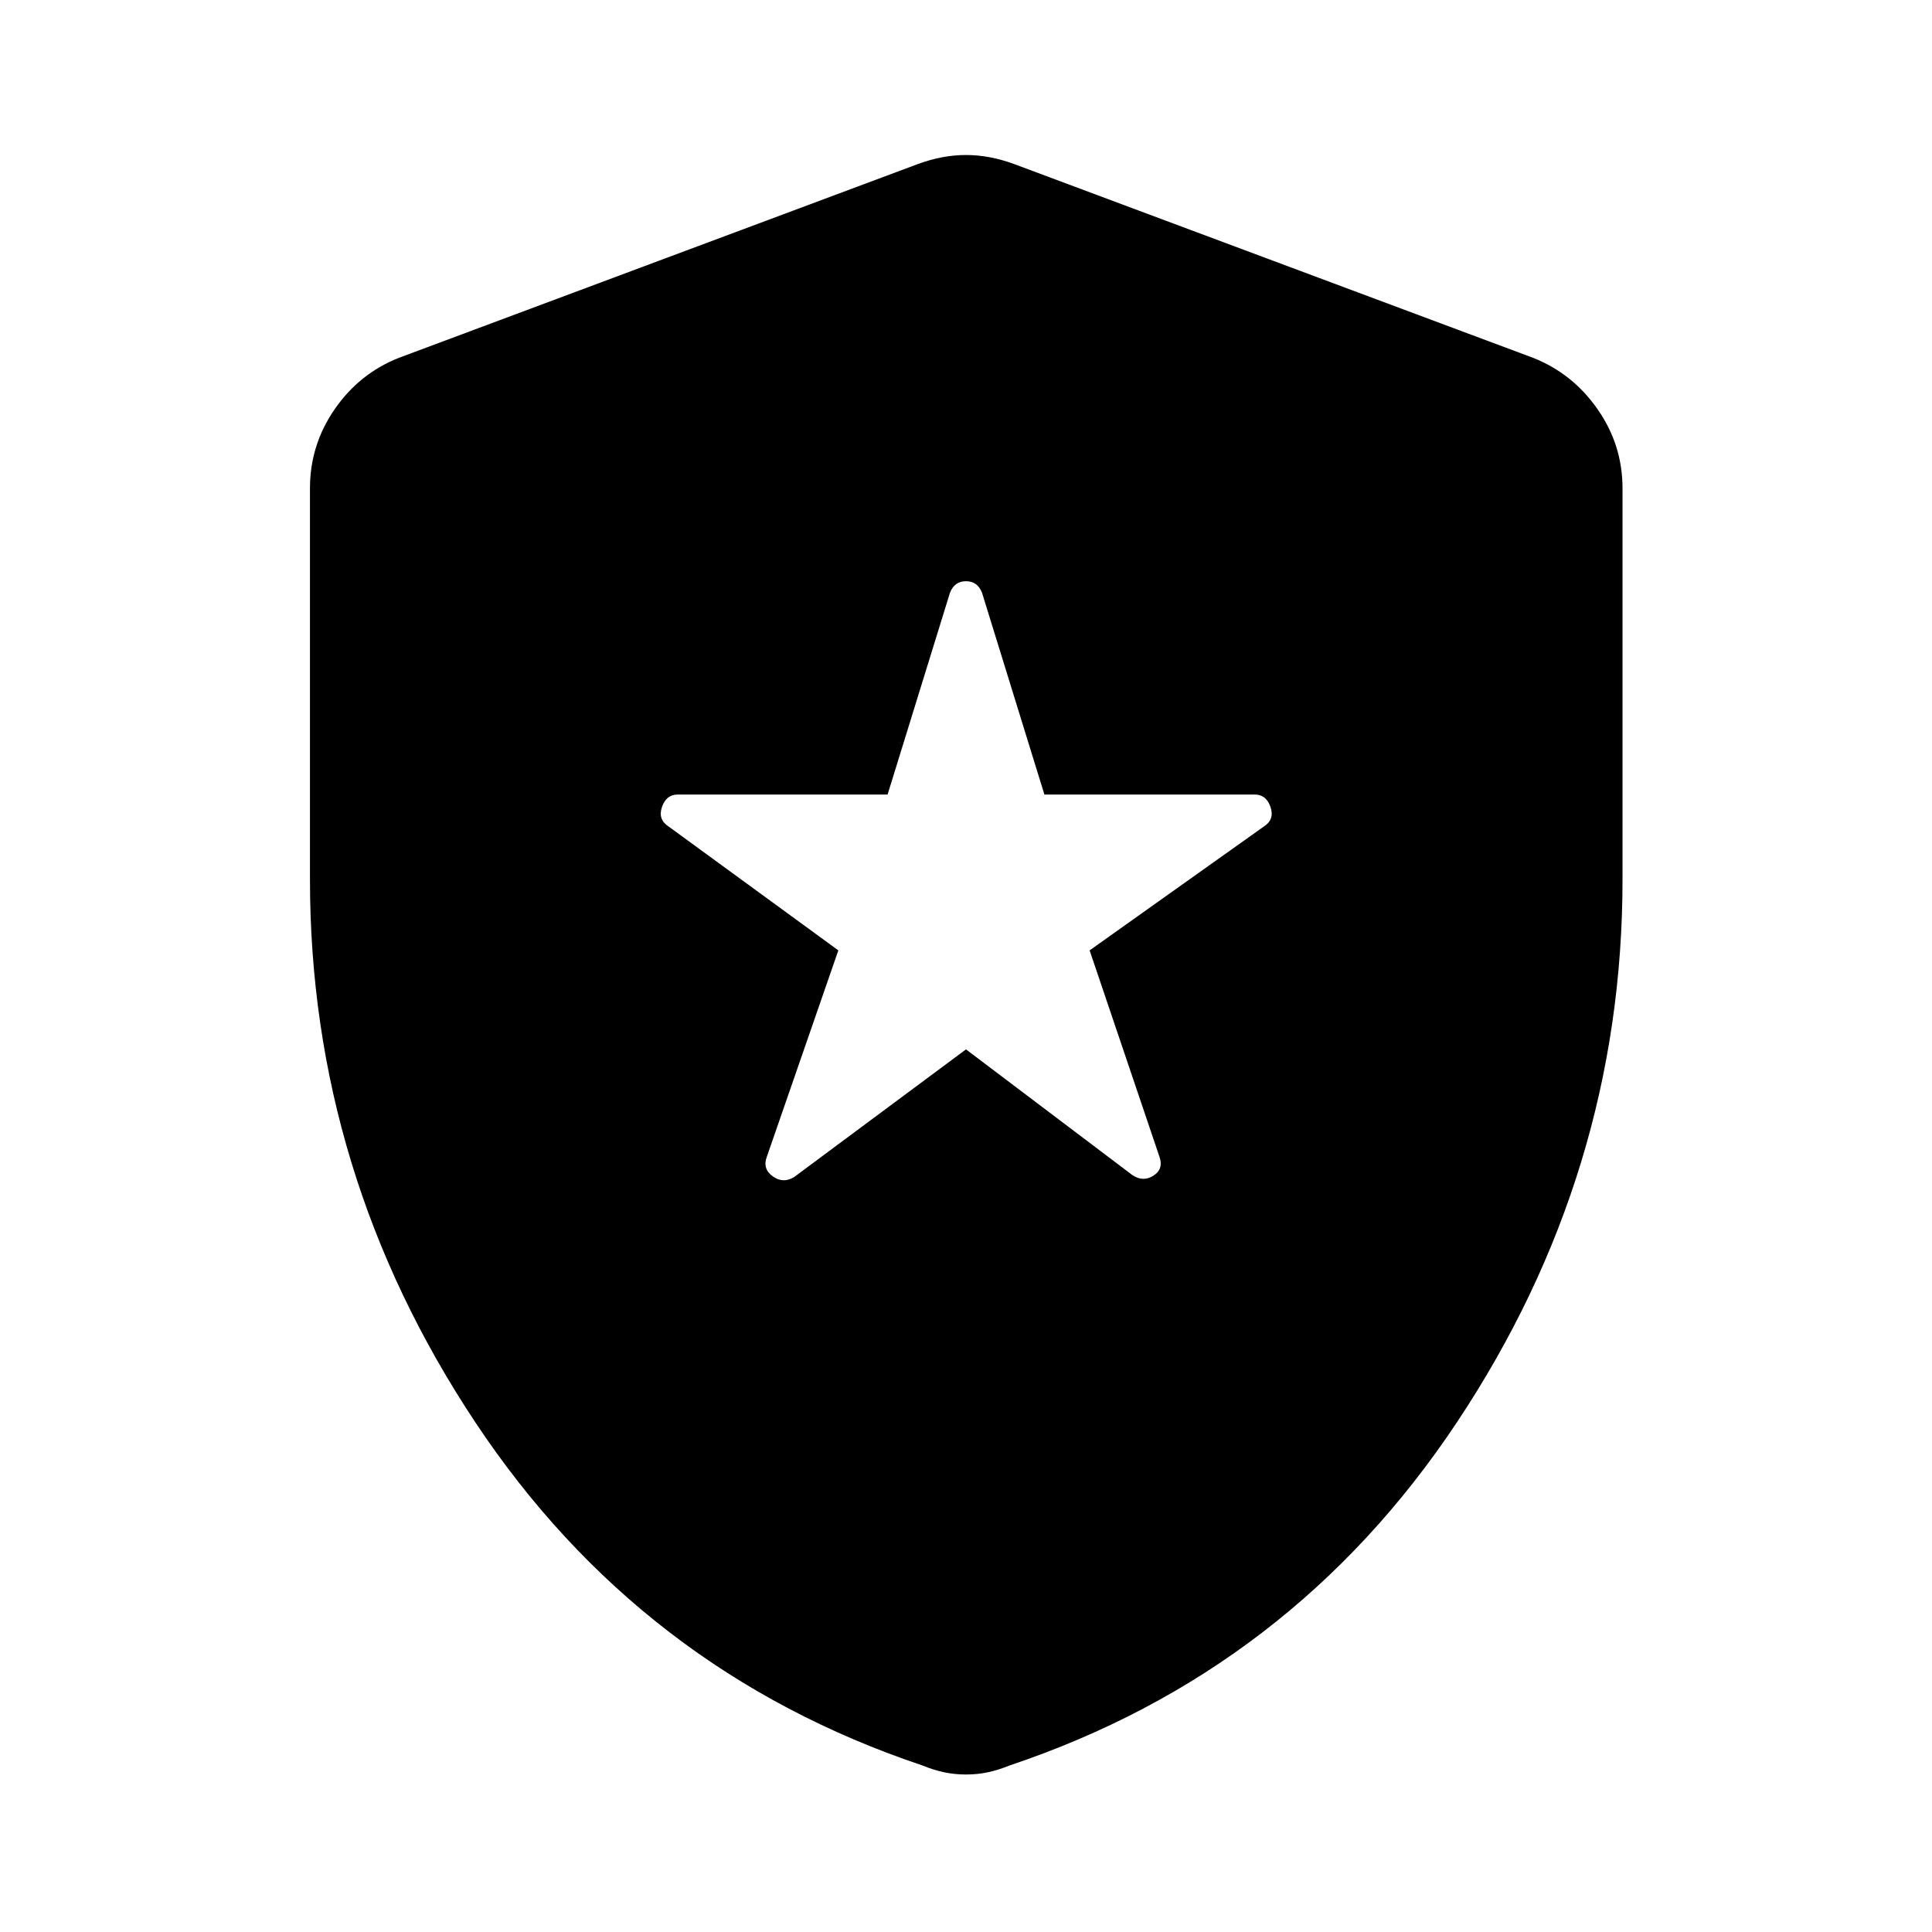 <svg xmlns="http://www.w3.org/2000/svg" width="48" height="48" viewBox="0 -960 960 960"><path d="m480-438.57 82.76 62.53q5.24 3.47 10.34.24 5.1-3.24 3.1-9.2l-34.77-102.76 86.53-61.52q5.47-3.48 3.36-9.7-2.12-6.22-7.84-6.22H518.96l-31-100.28q-2.24-5.72-7.96-5.72t-7.96 5.72l-31 100.28H336.76q-5.72 0-7.84 6.22t3.36 9.7l84.29 61.52-35.53 102.52q-2.24 5.96 2.86 9.7 5.1 3.74 10.58.5L480-438.57Zm0 360.31q-5.72 0-10.93-1.12-5.22-1.12-10.7-3.36-140.2-47-222.27-170.65Q154.02-377.04 154.02-523v-194.33q0-21.63 12.32-39.4 12.31-17.77 31.94-25.49l257.85-96.28q12.2-4.48 23.87-4.48 11.67 0 23.87 4.48l257.85 96.28q19.63 7.72 32.06 25.49 12.44 17.77 12.44 39.4V-523q0 145.96-82.2 269.61-82.19 123.65-222.39 170.65-5.48 2.24-10.7 3.36-5.21 1.12-10.93 1.12Z"/></svg>